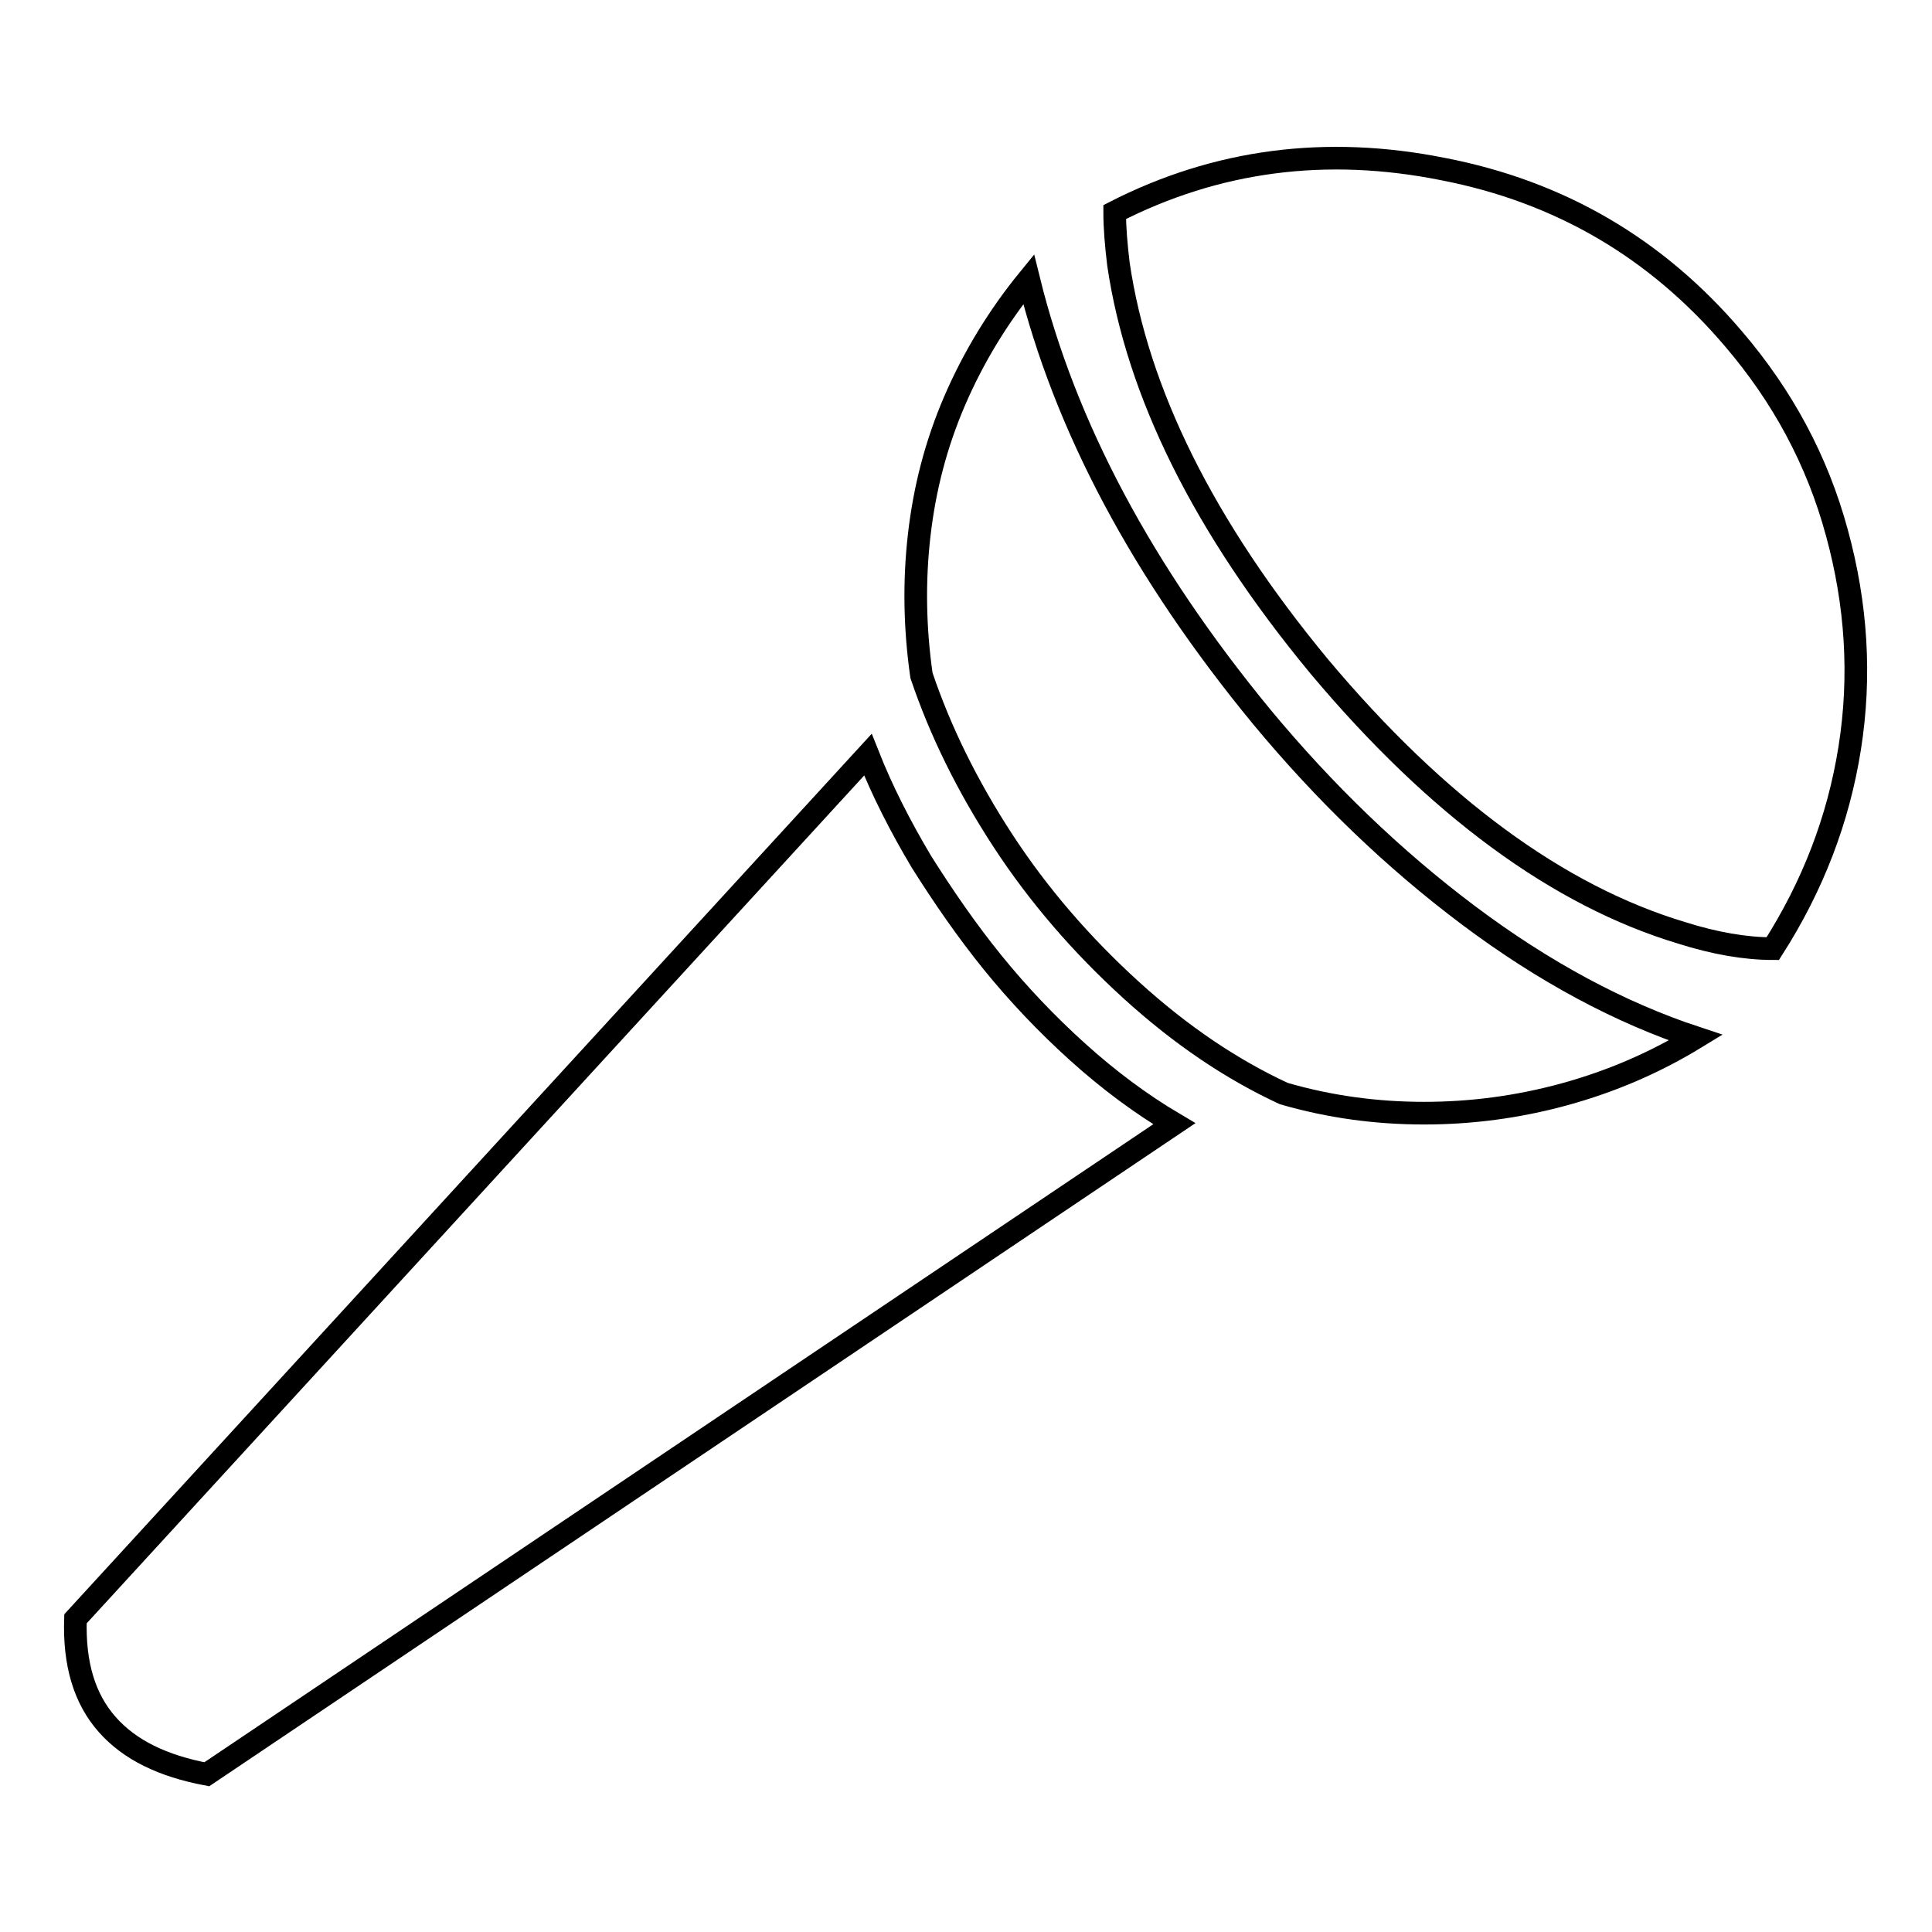 <?xml version="1.0" encoding="utf-8"?>
<!-- Svg Vector Icons : http://www.onlinewebfonts.com/icon -->
<!DOCTYPE svg PUBLIC "-//W3C//DTD SVG 1.1//EN" "http://www.w3.org/Graphics/SVG/1.1/DTD/svg11.dtd">
<svg version="1.1" xmlns="http://www.w3.org/2000/svg" xmlns:xlink="http://www.w3.org/1999/xlink" x="0px" y="0px" viewBox="0 0 256 256" enable-background="new 0 0 256 256" xml:space="preserve">
<g><g><path stroke-width="3" fill-opacity="0" stroke="#000000"  d="M229.7,44.9c-10.2-12-23-19.5-38.5-22.5c-15.5-3.1-30-1.2-43.5,5.7c0,2.1,0.2,4.4,0.5,6.9c2.5,17,11.3,34.8,26.6,53.3c15.6,18.6,31.7,30.4,48,35.3c4.4,1.4,8.5,2.1,12.1,2.1c5.3-8.3,8.7-17.1,10.2-26.6c1.5-9.5,0.9-19-1.7-28.5C240.8,61,236.2,52.5,229.7,44.9L229.7,44.9z M115,100L10,214.5c-0.2,6,1.2,10.6,4.2,14s7.4,5.5,13.2,6.6l128.2-86.2c-4.4-2.6-8.7-5.8-12.8-9.5c-4.1-3.7-7.9-7.7-11.3-11.9c-3.4-4.2-6.5-8.7-9.4-13.3C119.3,109.5,116.9,104.8,115,100L115,100z M167.2,95c-15.8-19.2-26.1-38.5-30.9-58c-4,4.9-7.3,10.3-9.8,16.1c-2.5,5.8-4,11.7-4.7,17.8c-0.7,6.1-0.6,12.3,0.3,18.6c2.5,7.4,6.1,14.7,10.8,21.9c4.7,7.2,10.4,13.8,17,19.8c6.6,6,13.3,10.5,20.2,13.7c6.2,1.8,12.4,2.6,18.6,2.6s12.4-0.8,18.6-2.5s12-4.2,17.4-7.5c-10-3.3-20.1-8.7-30.1-16.2C184.6,113.8,175.5,105,167.2,95L167.2,95z"/></g></g>
</svg>